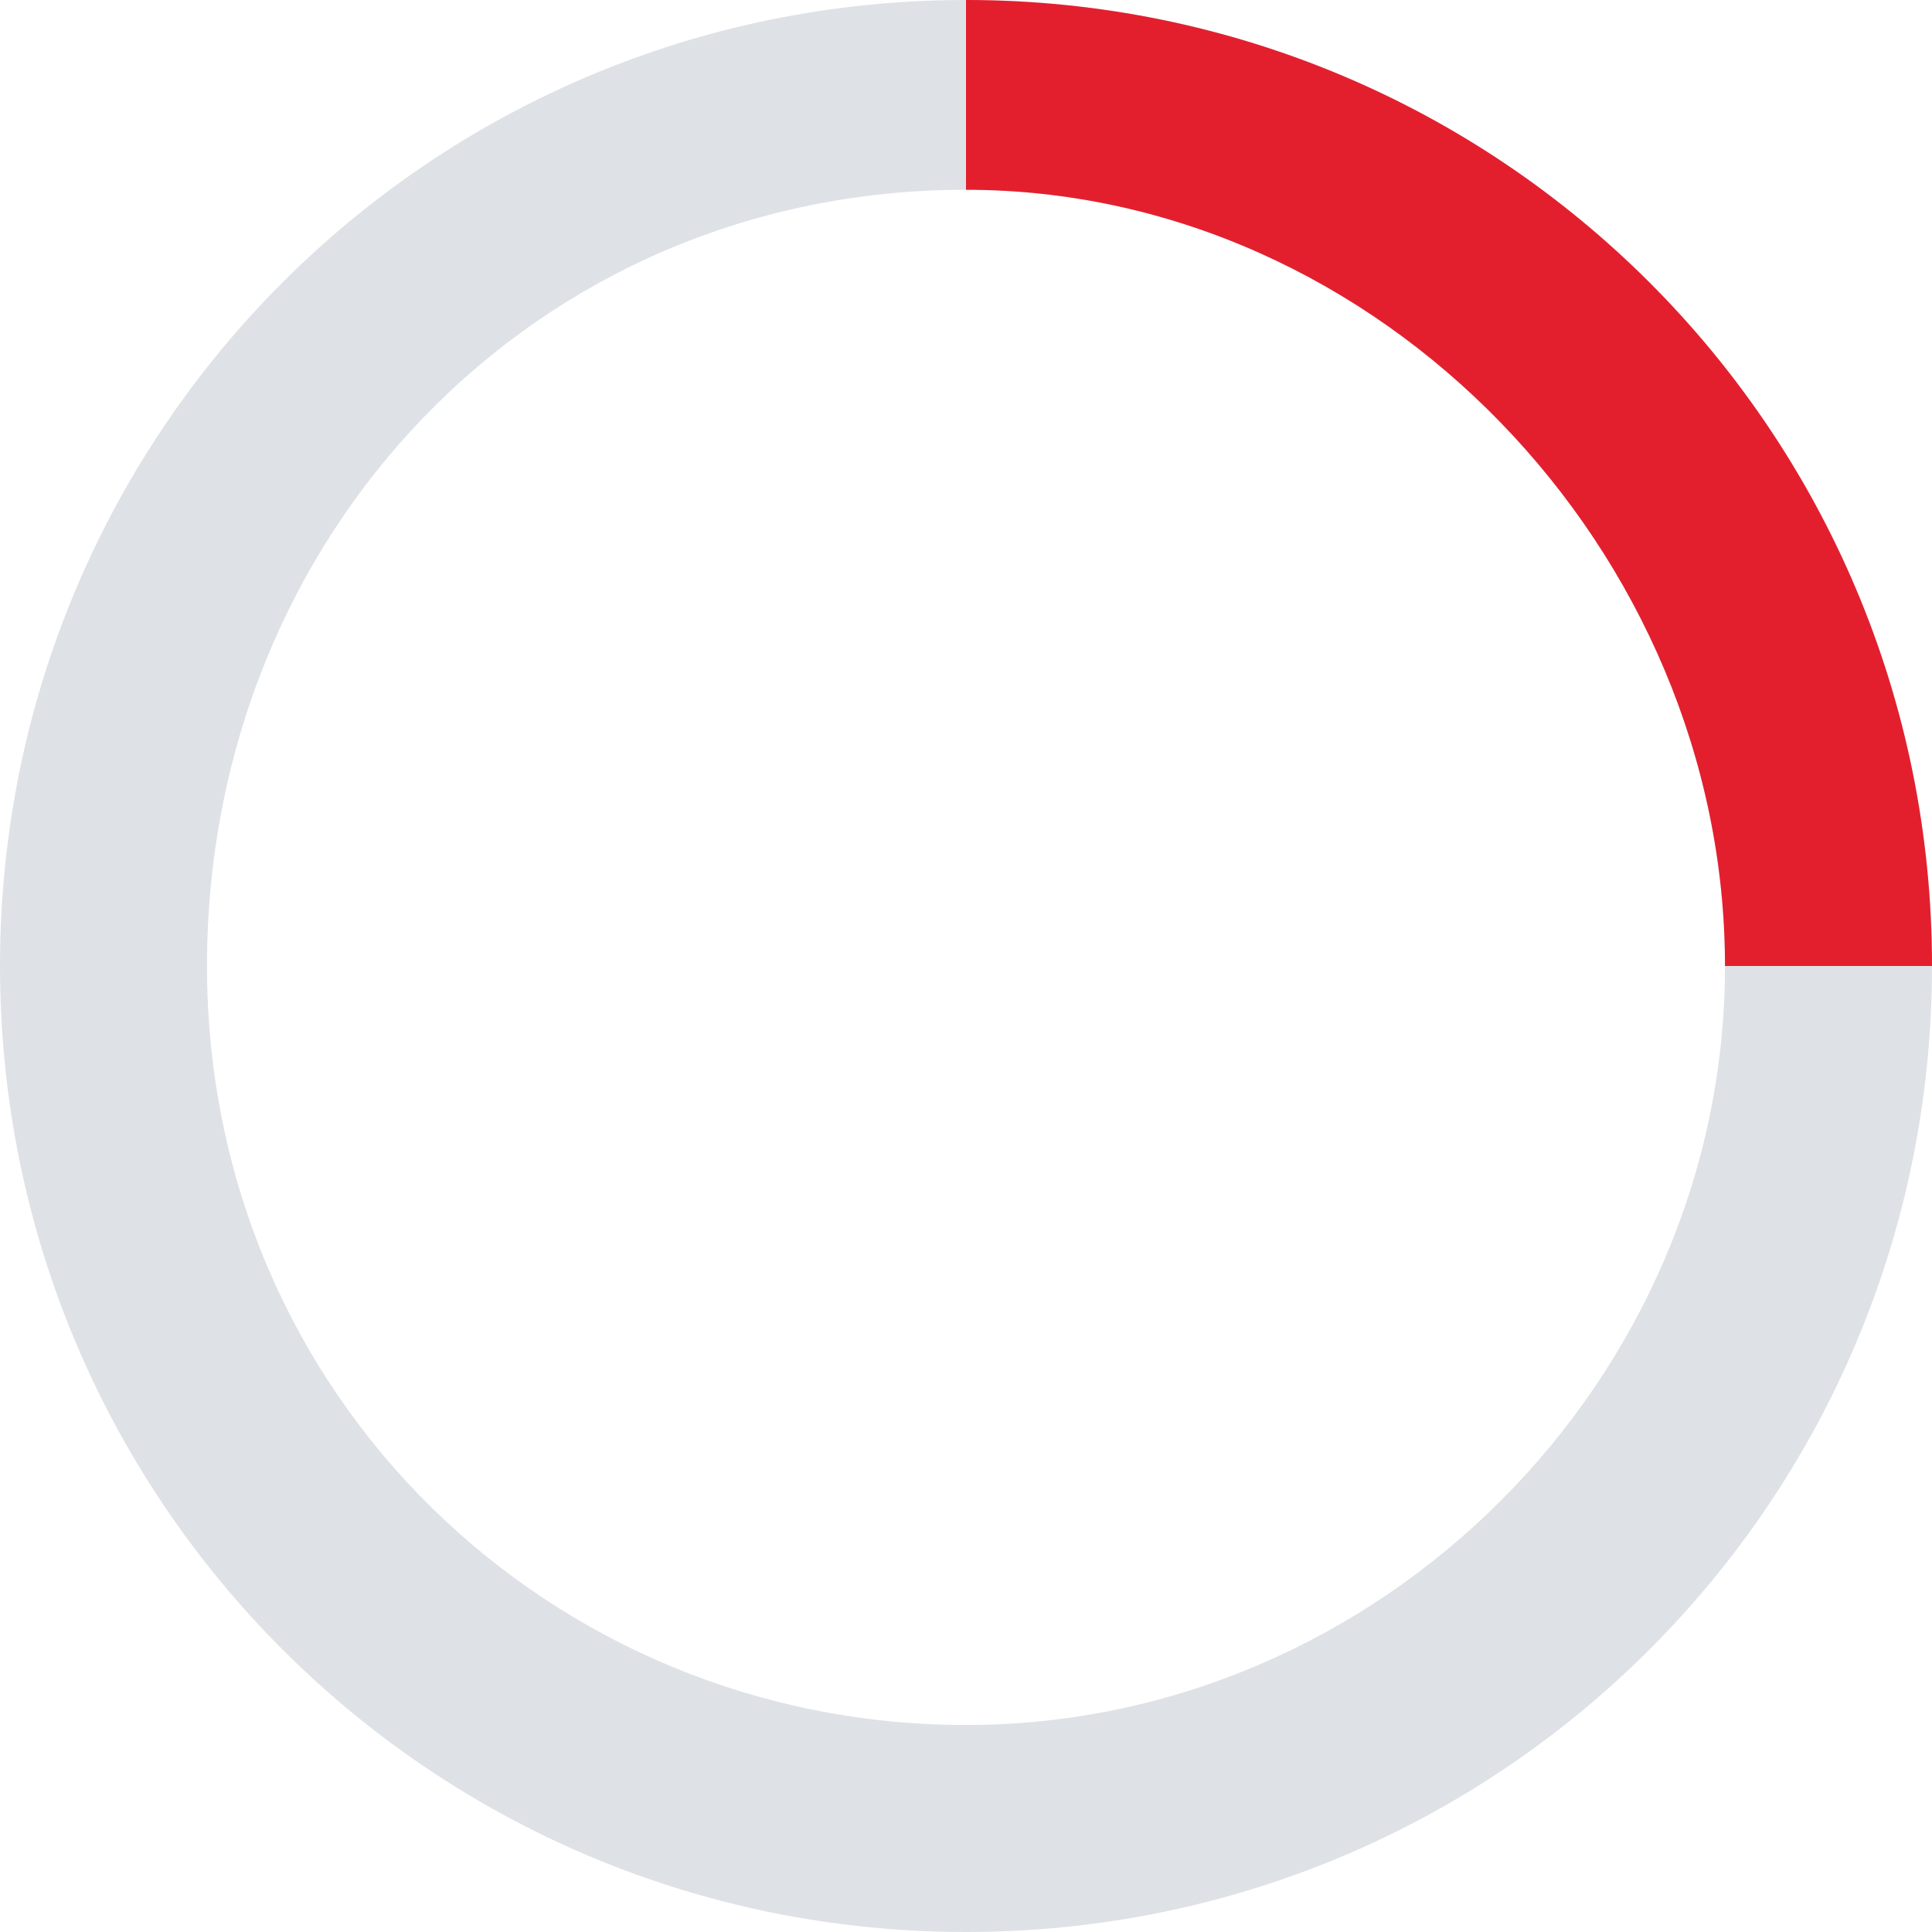 <svg width="40" height="40" viewBox="0 0 40 40" fill="none" xmlns="http://www.w3.org/2000/svg">
<path d="M20 40C8.929 40 0 31.071 0 20C0 8.929 8.929 0 20 0C31.071 0 40 8.929 40 20C40 31.071 31.071 40 20 40ZM20 3.929C11.071 3.929 4.286 11.071 4.286 20C4.286 28.929 11.429 35.714 20 35.714C28.571 35.714 35.714 28.571 35.714 20C35.714 11.429 28.571 3.929 20 3.929Z" fill="#DEE2E6"/>
<path d="M40 20C40 8.929 31.071 0 20 0V3.929C28.571 3.929 35.714 11.429 35.714 20H40Z" fill="#E31F2E"/>
</svg>
